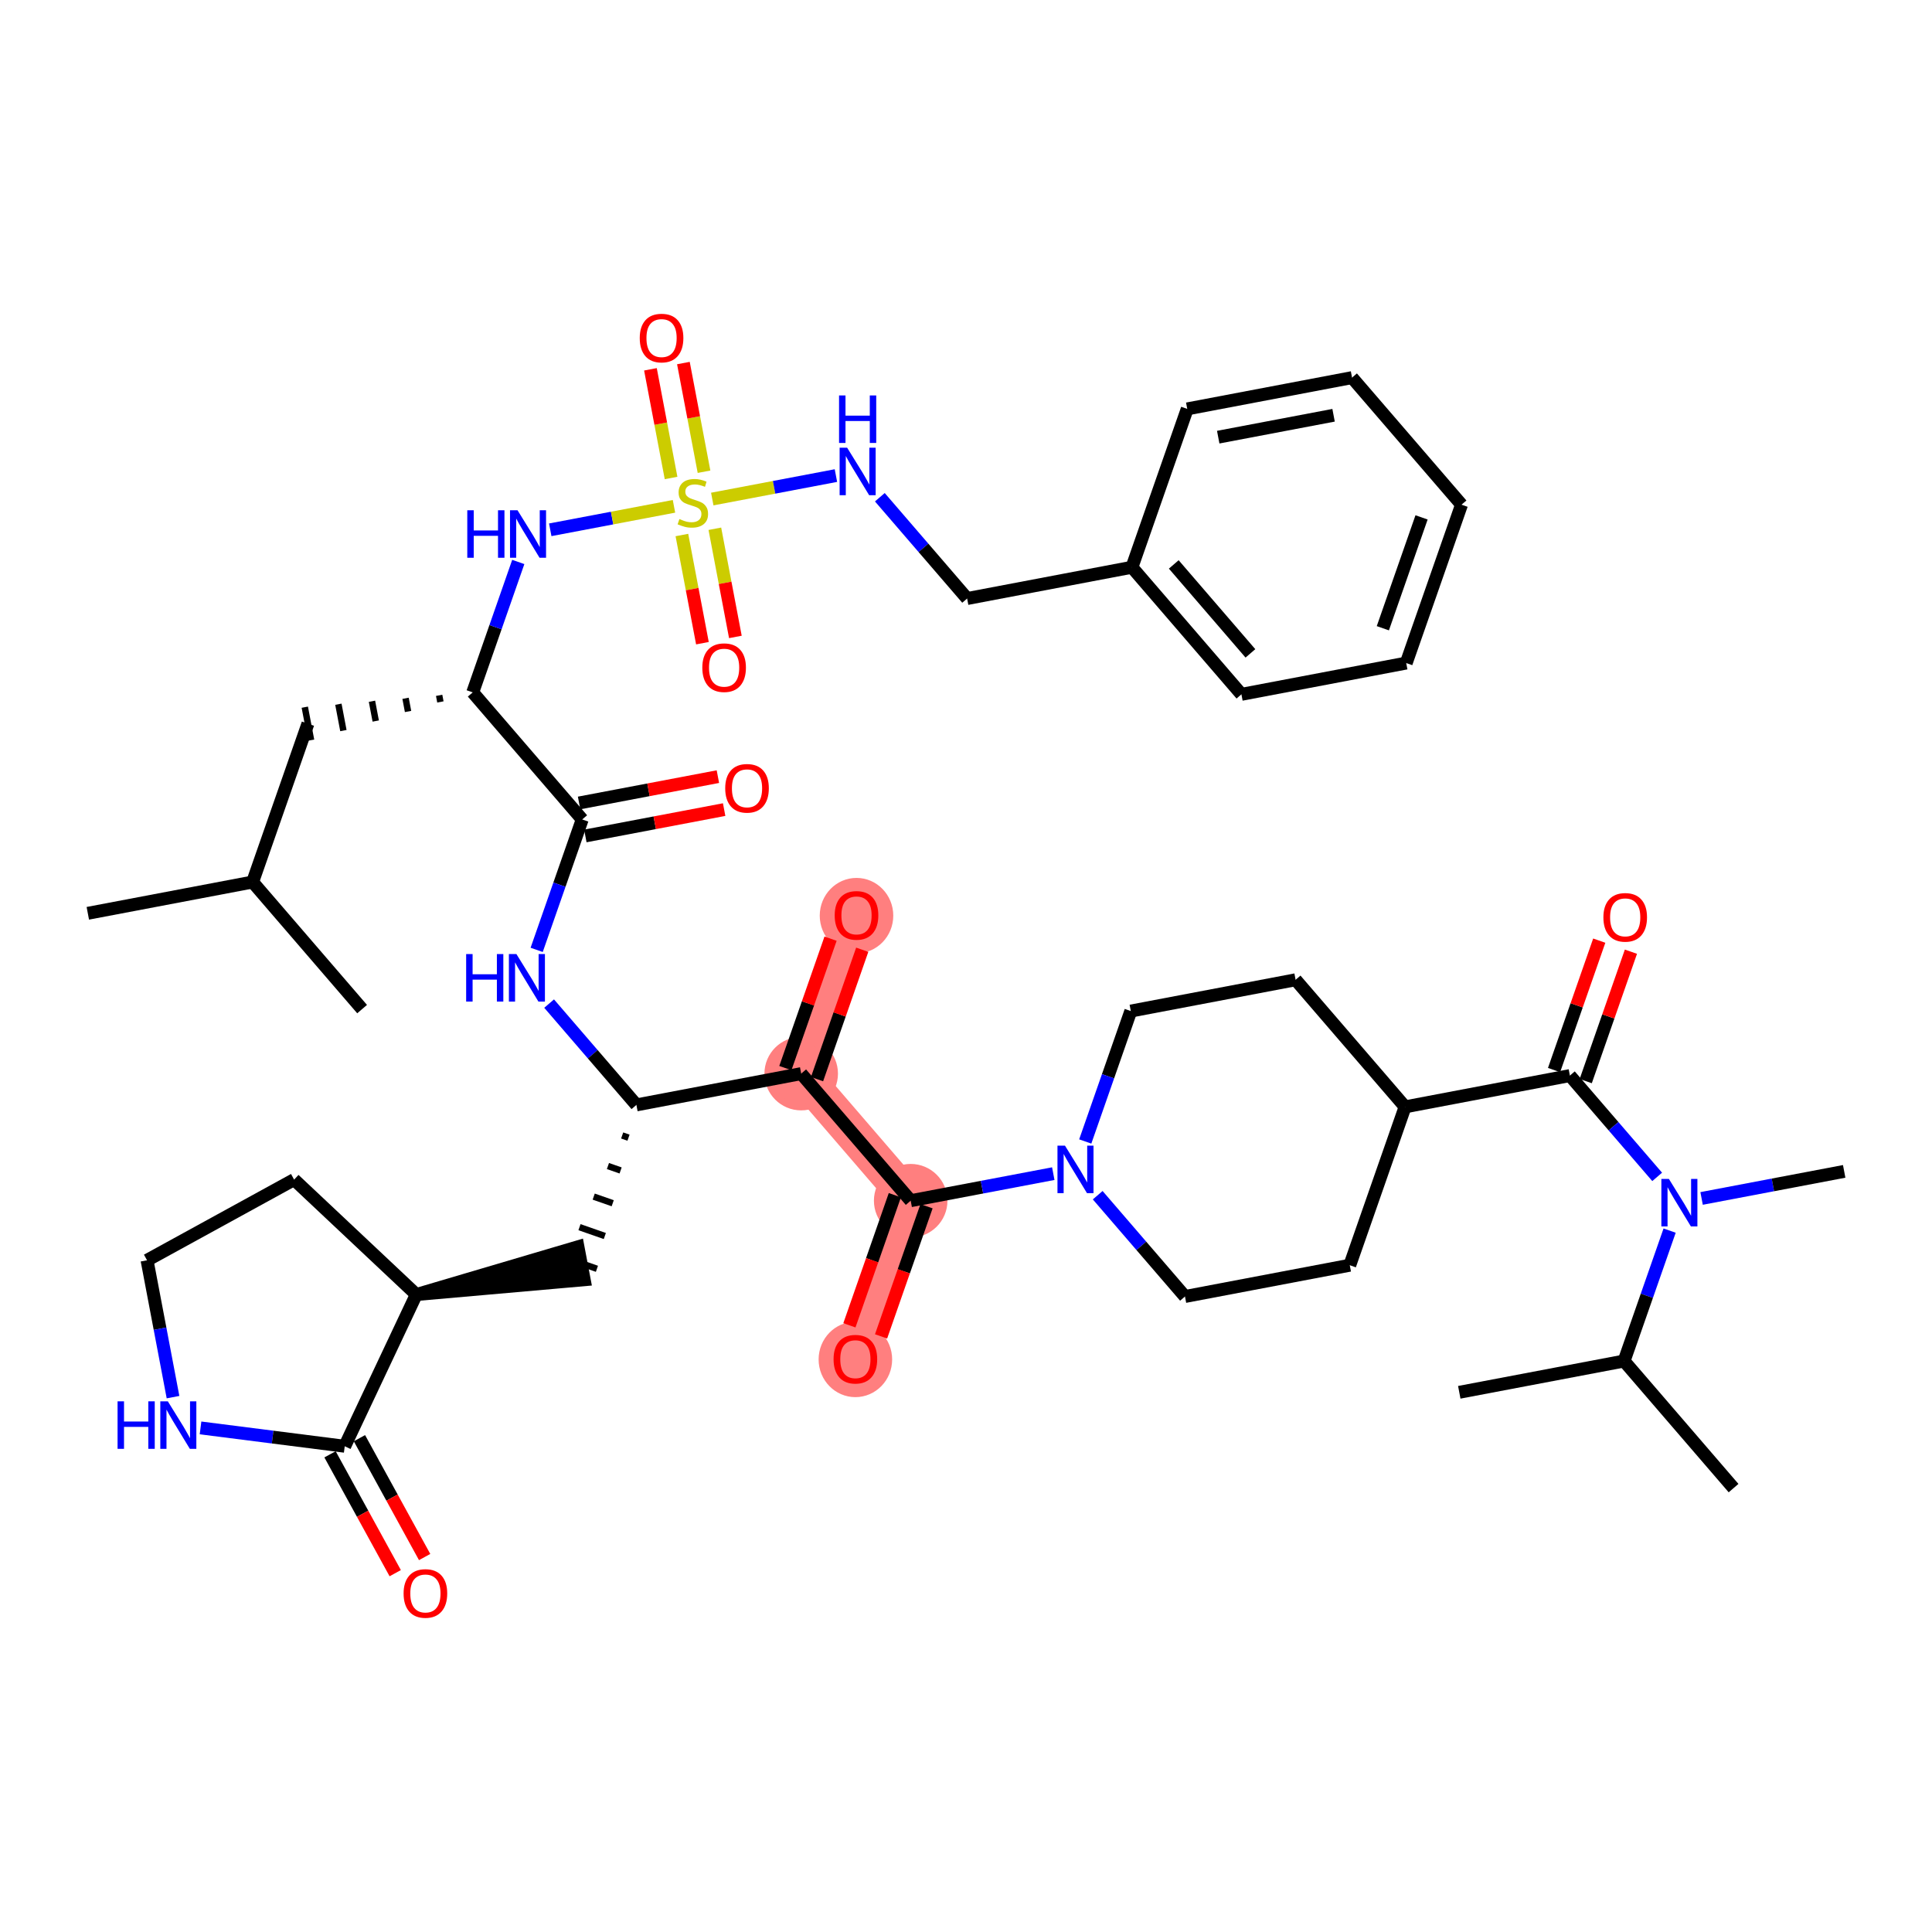 <?xml version='1.0' encoding='iso-8859-1'?>
<svg version='1.1' baseProfile='full'
              xmlns='http://www.w3.org/2000/svg'
                      xmlns:rdkit='http://www.rdkit.org/xml'
                      xmlns:xlink='http://www.w3.org/1999/xlink'
                  xml:space='preserve'
width='300px' height='300px' viewBox='0 0 300 300'>
<!-- END OF HEADER -->
<rect style='opacity:1.0;fill:#FFFFFF;stroke:none' width='300' height='300' x='0' y='0'> </rect>
<rect style='opacity:1.0;fill:#FFFFFF;stroke:none' width='300' height='300' x='0' y='0'> </rect>
<path d='M 124.41,166.711 L 132.998,142.121' style='fill:none;fill-rule:evenodd;stroke:#FF7F7F;stroke-width:5.6px;stroke-linecap:butt;stroke-linejoin:miter;stroke-opacity:1' />
<path d='M 124.41,166.711 L 141.411,186.444' style='fill:none;fill-rule:evenodd;stroke:#FF7F7F;stroke-width:5.6px;stroke-linecap:butt;stroke-linejoin:miter;stroke-opacity:1' />
<path d='M 141.411,186.444 L 132.823,211.035' style='fill:none;fill-rule:evenodd;stroke:#FF7F7F;stroke-width:5.6px;stroke-linecap:butt;stroke-linejoin:miter;stroke-opacity:1' />
<ellipse cx='124.41' cy='166.711' rx='5.209' ry='5.209'  style='fill:#FF7F7F;fill-rule:evenodd;stroke:#FF7F7F;stroke-width:1.0px;stroke-linecap:butt;stroke-linejoin:miter;stroke-opacity:1' />
<ellipse cx='132.998' cy='142.178' rx='5.209' ry='5.356'  style='fill:#FF7F7F;fill-rule:evenodd;stroke:#FF7F7F;stroke-width:1.0px;stroke-linecap:butt;stroke-linejoin:miter;stroke-opacity:1' />
<ellipse cx='141.411' cy='186.444' rx='5.209' ry='5.209'  style='fill:#FF7F7F;fill-rule:evenodd;stroke:#FF7F7F;stroke-width:1.0px;stroke-linecap:butt;stroke-linejoin:miter;stroke-opacity:1' />
<ellipse cx='132.823' cy='211.092' rx='5.209' ry='5.356'  style='fill:#FF7F7F;fill-rule:evenodd;stroke:#FF7F7F;stroke-width:1.0px;stroke-linecap:butt;stroke-linejoin:miter;stroke-opacity:1' />
<path class='bond-0 atom-0 atom-1' d='M 13.636,141.817 L 39.227,136.96' style='fill:none;fill-rule:evenodd;stroke:#000000;stroke-width:2.0px;stroke-linecap:butt;stroke-linejoin:miter;stroke-opacity:1' />
<path class='bond-1 atom-1 atom-2' d='M 39.227,136.96 L 56.228,156.693' style='fill:none;fill-rule:evenodd;stroke:#000000;stroke-width:2.0px;stroke-linecap:butt;stroke-linejoin:miter;stroke-opacity:1' />
<path class='bond-2 atom-1 atom-3' d='M 39.227,136.96 L 47.815,112.37' style='fill:none;fill-rule:evenodd;stroke:#000000;stroke-width:2.0px;stroke-linecap:butt;stroke-linejoin:miter;stroke-opacity:1' />
<path class='bond-3 atom-4 atom-3' d='M 68.19,107.972 L 68.384,108.996' style='fill:none;fill-rule:evenodd;stroke:#000000;stroke-width:1.0px;stroke-linecap:butt;stroke-linejoin:miter;stroke-opacity:1' />
<path class='bond-3 atom-4 atom-3' d='M 62.975,108.432 L 63.363,110.479' style='fill:none;fill-rule:evenodd;stroke:#000000;stroke-width:1.0px;stroke-linecap:butt;stroke-linejoin:miter;stroke-opacity:1' />
<path class='bond-3 atom-4 atom-3' d='M 57.76,108.891 L 58.343,111.962' style='fill:none;fill-rule:evenodd;stroke:#000000;stroke-width:1.0px;stroke-linecap:butt;stroke-linejoin:miter;stroke-opacity:1' />
<path class='bond-3 atom-4 atom-3' d='M 52.544,109.351 L 53.322,113.445' style='fill:none;fill-rule:evenodd;stroke:#000000;stroke-width:1.0px;stroke-linecap:butt;stroke-linejoin:miter;stroke-opacity:1' />
<path class='bond-3 atom-4 atom-3' d='M 47.329,109.811 L 48.301,114.929' style='fill:none;fill-rule:evenodd;stroke:#000000;stroke-width:1.0px;stroke-linecap:butt;stroke-linejoin:miter;stroke-opacity:1' />
<path class='bond-4 atom-4 atom-5' d='M 73.405,107.512 L 76.942,97.387' style='fill:none;fill-rule:evenodd;stroke:#000000;stroke-width:2.0px;stroke-linecap:butt;stroke-linejoin:miter;stroke-opacity:1' />
<path class='bond-4 atom-4 atom-5' d='M 76.942,97.387 L 80.478,87.261' style='fill:none;fill-rule:evenodd;stroke:#0000FF;stroke-width:2.0px;stroke-linecap:butt;stroke-linejoin:miter;stroke-opacity:1' />
<path class='bond-16 atom-4 atom-17' d='M 73.405,107.512 L 90.407,127.245' style='fill:none;fill-rule:evenodd;stroke:#000000;stroke-width:2.0px;stroke-linecap:butt;stroke-linejoin:miter;stroke-opacity:1' />
<path class='bond-5 atom-5 atom-6' d='M 85.442,82.267 L 95.049,80.444' style='fill:none;fill-rule:evenodd;stroke:#0000FF;stroke-width:2.0px;stroke-linecap:butt;stroke-linejoin:miter;stroke-opacity:1' />
<path class='bond-5 atom-5 atom-6' d='M 95.049,80.444 L 104.655,78.621' style='fill:none;fill-rule:evenodd;stroke:#CCCC00;stroke-width:2.0px;stroke-linecap:butt;stroke-linejoin:miter;stroke-opacity:1' />
<path class='bond-6 atom-6 atom-7' d='M 109.321,73.25 L 107.719,64.812' style='fill:none;fill-rule:evenodd;stroke:#CCCC00;stroke-width:2.0px;stroke-linecap:butt;stroke-linejoin:miter;stroke-opacity:1' />
<path class='bond-6 atom-6 atom-7' d='M 107.719,64.812 L 106.118,56.374' style='fill:none;fill-rule:evenodd;stroke:#FF0000;stroke-width:2.0px;stroke-linecap:butt;stroke-linejoin:miter;stroke-opacity:1' />
<path class='bond-6 atom-6 atom-7' d='M 104.203,74.221 L 102.601,65.784' style='fill:none;fill-rule:evenodd;stroke:#CCCC00;stroke-width:2.0px;stroke-linecap:butt;stroke-linejoin:miter;stroke-opacity:1' />
<path class='bond-6 atom-6 atom-7' d='M 102.601,65.784 L 101,57.346' style='fill:none;fill-rule:evenodd;stroke:#FF0000;stroke-width:2.0px;stroke-linecap:butt;stroke-linejoin:miter;stroke-opacity:1' />
<path class='bond-7 atom-6 atom-8' d='M 105.884,83.077 L 107.478,91.476' style='fill:none;fill-rule:evenodd;stroke:#CCCC00;stroke-width:2.0px;stroke-linecap:butt;stroke-linejoin:miter;stroke-opacity:1' />
<path class='bond-7 atom-6 atom-8' d='M 107.478,91.476 L 109.072,99.875' style='fill:none;fill-rule:evenodd;stroke:#FF0000;stroke-width:2.0px;stroke-linecap:butt;stroke-linejoin:miter;stroke-opacity:1' />
<path class='bond-7 atom-6 atom-8' d='M 111.002,82.106 L 112.596,90.504' style='fill:none;fill-rule:evenodd;stroke:#CCCC00;stroke-width:2.0px;stroke-linecap:butt;stroke-linejoin:miter;stroke-opacity:1' />
<path class='bond-7 atom-6 atom-8' d='M 112.596,90.504 L 114.19,98.903' style='fill:none;fill-rule:evenodd;stroke:#FF0000;stroke-width:2.0px;stroke-linecap:butt;stroke-linejoin:miter;stroke-opacity:1' />
<path class='bond-8 atom-6 atom-9' d='M 110.6,77.492 L 120.201,75.67' style='fill:none;fill-rule:evenodd;stroke:#CCCC00;stroke-width:2.0px;stroke-linecap:butt;stroke-linejoin:miter;stroke-opacity:1' />
<path class='bond-8 atom-6 atom-9' d='M 120.201,75.67 L 129.802,73.847' style='fill:none;fill-rule:evenodd;stroke:#0000FF;stroke-width:2.0px;stroke-linecap:butt;stroke-linejoin:miter;stroke-opacity:1' />
<path class='bond-9 atom-9 atom-10' d='M 136.622,77.21 L 143.399,85.075' style='fill:none;fill-rule:evenodd;stroke:#0000FF;stroke-width:2.0px;stroke-linecap:butt;stroke-linejoin:miter;stroke-opacity:1' />
<path class='bond-9 atom-9 atom-10' d='M 143.399,85.075 L 150.175,92.94' style='fill:none;fill-rule:evenodd;stroke:#000000;stroke-width:2.0px;stroke-linecap:butt;stroke-linejoin:miter;stroke-opacity:1' />
<path class='bond-10 atom-10 atom-11' d='M 150.175,92.94 L 175.766,88.083' style='fill:none;fill-rule:evenodd;stroke:#000000;stroke-width:2.0px;stroke-linecap:butt;stroke-linejoin:miter;stroke-opacity:1' />
<path class='bond-11 atom-11 atom-12' d='M 175.766,88.083 L 192.767,107.816' style='fill:none;fill-rule:evenodd;stroke:#000000;stroke-width:2.0px;stroke-linecap:butt;stroke-linejoin:miter;stroke-opacity:1' />
<path class='bond-11 atom-11 atom-12' d='M 182.262,87.643 L 194.164,101.456' style='fill:none;fill-rule:evenodd;stroke:#000000;stroke-width:2.0px;stroke-linecap:butt;stroke-linejoin:miter;stroke-opacity:1' />
<path class='bond-44 atom-16 atom-11' d='M 184.354,63.493 L 175.766,88.083' style='fill:none;fill-rule:evenodd;stroke:#000000;stroke-width:2.0px;stroke-linecap:butt;stroke-linejoin:miter;stroke-opacity:1' />
<path class='bond-12 atom-12 atom-13' d='M 192.767,107.816 L 218.357,102.959' style='fill:none;fill-rule:evenodd;stroke:#000000;stroke-width:2.0px;stroke-linecap:butt;stroke-linejoin:miter;stroke-opacity:1' />
<path class='bond-13 atom-13 atom-14' d='M 218.357,102.959 L 226.946,78.368' style='fill:none;fill-rule:evenodd;stroke:#000000;stroke-width:2.0px;stroke-linecap:butt;stroke-linejoin:miter;stroke-opacity:1' />
<path class='bond-13 atom-13 atom-14' d='M 214.727,97.553 L 220.739,80.339' style='fill:none;fill-rule:evenodd;stroke:#000000;stroke-width:2.0px;stroke-linecap:butt;stroke-linejoin:miter;stroke-opacity:1' />
<path class='bond-14 atom-14 atom-15' d='M 226.946,78.368 L 209.944,58.636' style='fill:none;fill-rule:evenodd;stroke:#000000;stroke-width:2.0px;stroke-linecap:butt;stroke-linejoin:miter;stroke-opacity:1' />
<path class='bond-15 atom-15 atom-16' d='M 209.944,58.636 L 184.354,63.493' style='fill:none;fill-rule:evenodd;stroke:#000000;stroke-width:2.0px;stroke-linecap:butt;stroke-linejoin:miter;stroke-opacity:1' />
<path class='bond-15 atom-15 atom-16' d='M 207.077,64.482 L 189.164,67.882' style='fill:none;fill-rule:evenodd;stroke:#000000;stroke-width:2.0px;stroke-linecap:butt;stroke-linejoin:miter;stroke-opacity:1' />
<path class='bond-17 atom-17 atom-18' d='M 90.892,129.804 L 101.669,127.759' style='fill:none;fill-rule:evenodd;stroke:#000000;stroke-width:2.0px;stroke-linecap:butt;stroke-linejoin:miter;stroke-opacity:1' />
<path class='bond-17 atom-17 atom-18' d='M 101.669,127.759 L 112.445,125.713' style='fill:none;fill-rule:evenodd;stroke:#FF0000;stroke-width:2.0px;stroke-linecap:butt;stroke-linejoin:miter;stroke-opacity:1' />
<path class='bond-17 atom-17 atom-18' d='M 89.921,124.686 L 100.697,122.641' style='fill:none;fill-rule:evenodd;stroke:#000000;stroke-width:2.0px;stroke-linecap:butt;stroke-linejoin:miter;stroke-opacity:1' />
<path class='bond-17 atom-17 atom-18' d='M 100.697,122.641 L 111.474,120.595' style='fill:none;fill-rule:evenodd;stroke:#FF0000;stroke-width:2.0px;stroke-linecap:butt;stroke-linejoin:miter;stroke-opacity:1' />
<path class='bond-18 atom-17 atom-19' d='M 90.407,127.245 L 86.87,137.371' style='fill:none;fill-rule:evenodd;stroke:#000000;stroke-width:2.0px;stroke-linecap:butt;stroke-linejoin:miter;stroke-opacity:1' />
<path class='bond-18 atom-17 atom-19' d='M 86.87,137.371 L 83.334,147.496' style='fill:none;fill-rule:evenodd;stroke:#0000FF;stroke-width:2.0px;stroke-linecap:butt;stroke-linejoin:miter;stroke-opacity:1' />
<path class='bond-19 atom-19 atom-20' d='M 85.267,155.838 L 92.043,163.704' style='fill:none;fill-rule:evenodd;stroke:#0000FF;stroke-width:2.0px;stroke-linecap:butt;stroke-linejoin:miter;stroke-opacity:1' />
<path class='bond-19 atom-19 atom-20' d='M 92.043,163.704 L 98.82,171.569' style='fill:none;fill-rule:evenodd;stroke:#000000;stroke-width:2.0px;stroke-linecap:butt;stroke-linejoin:miter;stroke-opacity:1' />
<path class='bond-20 atom-20 atom-21' d='M 96.61,176.315 L 97.594,176.659' style='fill:none;fill-rule:evenodd;stroke:#000000;stroke-width:1.0px;stroke-linecap:butt;stroke-linejoin:miter;stroke-opacity:1' />
<path class='bond-20 atom-20 atom-21' d='M 94.401,181.061 L 96.368,181.748' style='fill:none;fill-rule:evenodd;stroke:#000000;stroke-width:1.0px;stroke-linecap:butt;stroke-linejoin:miter;stroke-opacity:1' />
<path class='bond-20 atom-20 atom-21' d='M 92.191,185.808 L 95.142,186.838' style='fill:none;fill-rule:evenodd;stroke:#000000;stroke-width:1.0px;stroke-linecap:butt;stroke-linejoin:miter;stroke-opacity:1' />
<path class='bond-20 atom-20 atom-21' d='M 89.982,190.554 L 93.916,191.928' style='fill:none;fill-rule:evenodd;stroke:#000000;stroke-width:1.0px;stroke-linecap:butt;stroke-linejoin:miter;stroke-opacity:1' />
<path class='bond-20 atom-20 atom-21' d='M 87.772,195.3 L 92.69,197.018' style='fill:none;fill-rule:evenodd;stroke:#000000;stroke-width:1.0px;stroke-linecap:butt;stroke-linejoin:miter;stroke-opacity:1' />
<path class='bond-27 atom-20 atom-28' d='M 98.82,171.569 L 124.41,166.711' style='fill:none;fill-rule:evenodd;stroke:#000000;stroke-width:2.0px;stroke-linecap:butt;stroke-linejoin:miter;stroke-opacity:1' />
<path class='bond-21 atom-22 atom-21' d='M 64.641,201.016 L 90.717,198.718 L 89.746,193.6 Z' style='fill:#000000;fill-rule:evenodd;fill-opacity:1;stroke:#000000;stroke-width:2.0px;stroke-linecap:butt;stroke-linejoin:miter;stroke-opacity:1;' />
<path class='bond-22 atom-22 atom-23' d='M 64.641,201.016 L 45.67,183.169' style='fill:none;fill-rule:evenodd;stroke:#000000;stroke-width:2.0px;stroke-linecap:butt;stroke-linejoin:miter;stroke-opacity:1' />
<path class='bond-45 atom-26 atom-22' d='M 53.529,224.574 L 64.641,201.016' style='fill:none;fill-rule:evenodd;stroke:#000000;stroke-width:2.0px;stroke-linecap:butt;stroke-linejoin:miter;stroke-opacity:1' />
<path class='bond-23 atom-23 atom-24' d='M 45.67,183.169 L 22.833,195.696' style='fill:none;fill-rule:evenodd;stroke:#000000;stroke-width:2.0px;stroke-linecap:butt;stroke-linejoin:miter;stroke-opacity:1' />
<path class='bond-24 atom-24 atom-25' d='M 22.833,195.696 L 24.85,206.321' style='fill:none;fill-rule:evenodd;stroke:#000000;stroke-width:2.0px;stroke-linecap:butt;stroke-linejoin:miter;stroke-opacity:1' />
<path class='bond-24 atom-24 atom-25' d='M 24.85,206.321 L 26.867,216.947' style='fill:none;fill-rule:evenodd;stroke:#0000FF;stroke-width:2.0px;stroke-linecap:butt;stroke-linejoin:miter;stroke-opacity:1' />
<path class='bond-25 atom-25 atom-26' d='M 31.139,221.725 L 42.334,223.15' style='fill:none;fill-rule:evenodd;stroke:#0000FF;stroke-width:2.0px;stroke-linecap:butt;stroke-linejoin:miter;stroke-opacity:1' />
<path class='bond-25 atom-25 atom-26' d='M 42.334,223.15 L 53.529,224.574' style='fill:none;fill-rule:evenodd;stroke:#000000;stroke-width:2.0px;stroke-linecap:butt;stroke-linejoin:miter;stroke-opacity:1' />
<path class='bond-26 atom-26 atom-27' d='M 51.246,225.827 L 56.308,235.055' style='fill:none;fill-rule:evenodd;stroke:#000000;stroke-width:2.0px;stroke-linecap:butt;stroke-linejoin:miter;stroke-opacity:1' />
<path class='bond-26 atom-26 atom-27' d='M 56.308,235.055 L 61.37,244.282' style='fill:none;fill-rule:evenodd;stroke:#FF0000;stroke-width:2.0px;stroke-linecap:butt;stroke-linejoin:miter;stroke-opacity:1' />
<path class='bond-26 atom-26 atom-27' d='M 55.813,223.321 L 60.875,232.549' style='fill:none;fill-rule:evenodd;stroke:#000000;stroke-width:2.0px;stroke-linecap:butt;stroke-linejoin:miter;stroke-opacity:1' />
<path class='bond-26 atom-26 atom-27' d='M 60.875,232.549 L 65.937,241.777' style='fill:none;fill-rule:evenodd;stroke:#FF0000;stroke-width:2.0px;stroke-linecap:butt;stroke-linejoin:miter;stroke-opacity:1' />
<path class='bond-28 atom-28 atom-29' d='M 126.869,167.57 L 130.378,157.523' style='fill:none;fill-rule:evenodd;stroke:#000000;stroke-width:2.0px;stroke-linecap:butt;stroke-linejoin:miter;stroke-opacity:1' />
<path class='bond-28 atom-28 atom-29' d='M 130.378,157.523 L 133.887,147.476' style='fill:none;fill-rule:evenodd;stroke:#FF0000;stroke-width:2.0px;stroke-linecap:butt;stroke-linejoin:miter;stroke-opacity:1' />
<path class='bond-28 atom-28 atom-29' d='M 121.951,165.853 L 125.46,155.805' style='fill:none;fill-rule:evenodd;stroke:#000000;stroke-width:2.0px;stroke-linecap:butt;stroke-linejoin:miter;stroke-opacity:1' />
<path class='bond-28 atom-28 atom-29' d='M 125.46,155.805 L 128.969,145.758' style='fill:none;fill-rule:evenodd;stroke:#FF0000;stroke-width:2.0px;stroke-linecap:butt;stroke-linejoin:miter;stroke-opacity:1' />
<path class='bond-29 atom-28 atom-30' d='M 124.41,166.711 L 141.411,186.444' style='fill:none;fill-rule:evenodd;stroke:#000000;stroke-width:2.0px;stroke-linecap:butt;stroke-linejoin:miter;stroke-opacity:1' />
<path class='bond-30 atom-30 atom-31' d='M 138.952,185.586 L 135.423,195.69' style='fill:none;fill-rule:evenodd;stroke:#000000;stroke-width:2.0px;stroke-linecap:butt;stroke-linejoin:miter;stroke-opacity:1' />
<path class='bond-30 atom-30 atom-31' d='M 135.423,195.69 L 131.894,205.795' style='fill:none;fill-rule:evenodd;stroke:#FF0000;stroke-width:2.0px;stroke-linecap:butt;stroke-linejoin:miter;stroke-opacity:1' />
<path class='bond-30 atom-30 atom-31' d='M 143.871,187.303 L 140.341,197.408' style='fill:none;fill-rule:evenodd;stroke:#000000;stroke-width:2.0px;stroke-linecap:butt;stroke-linejoin:miter;stroke-opacity:1' />
<path class='bond-30 atom-30 atom-31' d='M 140.341,197.408 L 136.812,207.513' style='fill:none;fill-rule:evenodd;stroke:#FF0000;stroke-width:2.0px;stroke-linecap:butt;stroke-linejoin:miter;stroke-opacity:1' />
<path class='bond-31 atom-30 atom-32' d='M 141.411,186.444 L 152.482,184.343' style='fill:none;fill-rule:evenodd;stroke:#000000;stroke-width:2.0px;stroke-linecap:butt;stroke-linejoin:miter;stroke-opacity:1' />
<path class='bond-31 atom-30 atom-32' d='M 152.482,184.343 L 163.553,182.242' style='fill:none;fill-rule:evenodd;stroke:#0000FF;stroke-width:2.0px;stroke-linecap:butt;stroke-linejoin:miter;stroke-opacity:1' />
<path class='bond-32 atom-32 atom-33' d='M 170.45,185.59 L 177.227,193.455' style='fill:none;fill-rule:evenodd;stroke:#0000FF;stroke-width:2.0px;stroke-linecap:butt;stroke-linejoin:miter;stroke-opacity:1' />
<path class='bond-32 atom-32 atom-33' d='M 177.227,193.455 L 184.003,201.32' style='fill:none;fill-rule:evenodd;stroke:#000000;stroke-width:2.0px;stroke-linecap:butt;stroke-linejoin:miter;stroke-opacity:1' />
<path class='bond-46 atom-44 atom-32' d='M 175.59,156.997 L 172.054,167.122' style='fill:none;fill-rule:evenodd;stroke:#000000;stroke-width:2.0px;stroke-linecap:butt;stroke-linejoin:miter;stroke-opacity:1' />
<path class='bond-46 atom-44 atom-32' d='M 172.054,167.122 L 168.517,177.248' style='fill:none;fill-rule:evenodd;stroke:#0000FF;stroke-width:2.0px;stroke-linecap:butt;stroke-linejoin:miter;stroke-opacity:1' />
<path class='bond-33 atom-33 atom-34' d='M 184.003,201.32 L 209.593,196.463' style='fill:none;fill-rule:evenodd;stroke:#000000;stroke-width:2.0px;stroke-linecap:butt;stroke-linejoin:miter;stroke-opacity:1' />
<path class='bond-34 atom-34 atom-35' d='M 209.593,196.463 L 218.182,171.873' style='fill:none;fill-rule:evenodd;stroke:#000000;stroke-width:2.0px;stroke-linecap:butt;stroke-linejoin:miter;stroke-opacity:1' />
<path class='bond-35 atom-35 atom-36' d='M 218.182,171.873 L 243.772,167.015' style='fill:none;fill-rule:evenodd;stroke:#000000;stroke-width:2.0px;stroke-linecap:butt;stroke-linejoin:miter;stroke-opacity:1' />
<path class='bond-42 atom-35 atom-43' d='M 218.182,171.873 L 201.18,152.139' style='fill:none;fill-rule:evenodd;stroke:#000000;stroke-width:2.0px;stroke-linecap:butt;stroke-linejoin:miter;stroke-opacity:1' />
<path class='bond-36 atom-36 atom-37' d='M 246.231,167.874 L 249.74,157.827' style='fill:none;fill-rule:evenodd;stroke:#000000;stroke-width:2.0px;stroke-linecap:butt;stroke-linejoin:miter;stroke-opacity:1' />
<path class='bond-36 atom-36 atom-37' d='M 249.74,157.827 L 253.249,147.779' style='fill:none;fill-rule:evenodd;stroke:#FF0000;stroke-width:2.0px;stroke-linecap:butt;stroke-linejoin:miter;stroke-opacity:1' />
<path class='bond-36 atom-36 atom-37' d='M 241.313,166.156 L 244.822,156.109' style='fill:none;fill-rule:evenodd;stroke:#000000;stroke-width:2.0px;stroke-linecap:butt;stroke-linejoin:miter;stroke-opacity:1' />
<path class='bond-36 atom-36 atom-37' d='M 244.822,156.109 L 248.331,146.062' style='fill:none;fill-rule:evenodd;stroke:#FF0000;stroke-width:2.0px;stroke-linecap:butt;stroke-linejoin:miter;stroke-opacity:1' />
<path class='bond-37 atom-36 atom-38' d='M 243.772,167.015 L 250.548,174.88' style='fill:none;fill-rule:evenodd;stroke:#000000;stroke-width:2.0px;stroke-linecap:butt;stroke-linejoin:miter;stroke-opacity:1' />
<path class='bond-37 atom-36 atom-38' d='M 250.548,174.88 L 257.325,182.746' style='fill:none;fill-rule:evenodd;stroke:#0000FF;stroke-width:2.0px;stroke-linecap:butt;stroke-linejoin:miter;stroke-opacity:1' />
<path class='bond-38 atom-38 atom-39' d='M 264.222,186.094 L 275.293,183.992' style='fill:none;fill-rule:evenodd;stroke:#0000FF;stroke-width:2.0px;stroke-linecap:butt;stroke-linejoin:miter;stroke-opacity:1' />
<path class='bond-38 atom-38 atom-39' d='M 275.293,183.992 L 286.364,181.891' style='fill:none;fill-rule:evenodd;stroke:#000000;stroke-width:2.0px;stroke-linecap:butt;stroke-linejoin:miter;stroke-opacity:1' />
<path class='bond-39 atom-38 atom-40' d='M 259.258,191.088 L 255.721,201.213' style='fill:none;fill-rule:evenodd;stroke:#0000FF;stroke-width:2.0px;stroke-linecap:butt;stroke-linejoin:miter;stroke-opacity:1' />
<path class='bond-39 atom-38 atom-40' d='M 255.721,201.213 L 252.185,211.339' style='fill:none;fill-rule:evenodd;stroke:#000000;stroke-width:2.0px;stroke-linecap:butt;stroke-linejoin:miter;stroke-opacity:1' />
<path class='bond-40 atom-40 atom-41' d='M 252.185,211.339 L 269.187,231.072' style='fill:none;fill-rule:evenodd;stroke:#000000;stroke-width:2.0px;stroke-linecap:butt;stroke-linejoin:miter;stroke-opacity:1' />
<path class='bond-41 atom-40 atom-42' d='M 252.185,211.339 L 226.595,216.196' style='fill:none;fill-rule:evenodd;stroke:#000000;stroke-width:2.0px;stroke-linecap:butt;stroke-linejoin:miter;stroke-opacity:1' />
<path class='bond-43 atom-43 atom-44' d='M 201.18,152.139 L 175.59,156.997' style='fill:none;fill-rule:evenodd;stroke:#000000;stroke-width:2.0px;stroke-linecap:butt;stroke-linejoin:miter;stroke-opacity:1' />
<path  class='atom-5' d='M 72.559 79.234
L 73.56 79.234
L 73.56 82.37
L 77.331 82.37
L 77.331 79.234
L 78.331 79.234
L 78.331 86.61
L 77.331 86.61
L 77.331 83.203
L 73.56 83.203
L 73.56 86.61
L 72.559 86.61
L 72.559 79.234
' fill='#0000FF'/>
<path  class='atom-5' d='M 80.363 79.234
L 82.78 83.141
Q 83.02 83.526, 83.405 84.224
Q 83.791 84.922, 83.812 84.964
L 83.812 79.234
L 84.791 79.234
L 84.791 86.61
L 83.78 86.61
L 81.186 82.338
Q 80.884 81.838, 80.561 81.265
Q 80.249 80.692, 80.155 80.515
L 80.155 86.61
L 79.196 86.61
L 79.196 79.234
L 80.363 79.234
' fill='#0000FF'/>
<path  class='atom-6' d='M 105.5 80.596
Q 105.583 80.628, 105.927 80.773
Q 106.271 80.919, 106.646 81.013
Q 107.032 81.097, 107.407 81.097
Q 108.105 81.097, 108.511 80.763
Q 108.917 80.419, 108.917 79.825
Q 108.917 79.419, 108.709 79.169
Q 108.511 78.919, 108.198 78.784
Q 107.886 78.648, 107.365 78.492
Q 106.709 78.294, 106.313 78.106
Q 105.927 77.919, 105.646 77.523
Q 105.375 77.127, 105.375 76.46
Q 105.375 75.533, 106 74.96
Q 106.636 74.387, 107.886 74.387
Q 108.74 74.387, 109.709 74.793
L 109.47 75.595
Q 108.584 75.231, 107.917 75.231
Q 107.198 75.231, 106.802 75.533
Q 106.406 75.825, 106.417 76.335
Q 106.417 76.731, 106.615 76.971
Q 106.823 77.21, 107.115 77.346
Q 107.417 77.481, 107.917 77.638
Q 108.584 77.846, 108.98 78.054
Q 109.376 78.263, 109.657 78.69
Q 109.949 79.106, 109.949 79.825
Q 109.949 80.847, 109.261 81.399
Q 108.584 81.94, 107.448 81.94
Q 106.792 81.94, 106.292 81.795
Q 105.802 81.659, 105.219 81.419
L 105.5 80.596
' fill='#CCCC00'/>
<path  class='atom-7' d='M 99.34 52.495
Q 99.34 50.724, 100.215 49.734
Q 101.091 48.745, 102.726 48.745
Q 104.362 48.745, 105.237 49.734
Q 106.113 50.724, 106.113 52.495
Q 106.113 54.287, 105.227 55.309
Q 104.341 56.319, 102.726 56.319
Q 101.101 56.319, 100.215 55.309
Q 99.34 54.298, 99.34 52.495
M 102.726 55.486
Q 103.852 55.486, 104.456 54.735
Q 105.071 53.975, 105.071 52.495
Q 105.071 51.047, 104.456 50.318
Q 103.852 49.578, 102.726 49.578
Q 101.601 49.578, 100.986 50.307
Q 100.382 51.037, 100.382 52.495
Q 100.382 53.985, 100.986 54.735
Q 101.601 55.486, 102.726 55.486
' fill='#FF0000'/>
<path  class='atom-8' d='M 109.055 103.676
Q 109.055 101.904, 109.93 100.915
Q 110.805 99.925, 112.441 99.925
Q 114.077 99.925, 114.952 100.915
Q 115.827 101.904, 115.827 103.676
Q 115.827 105.468, 114.942 106.489
Q 114.056 107.499, 112.441 107.499
Q 110.816 107.499, 109.93 106.489
Q 109.055 105.478, 109.055 103.676
M 112.441 106.666
Q 113.566 106.666, 114.171 105.916
Q 114.785 105.155, 114.785 103.676
Q 114.785 102.227, 114.171 101.498
Q 113.566 100.758, 112.441 100.758
Q 111.316 100.758, 110.701 101.488
Q 110.097 102.217, 110.097 103.676
Q 110.097 105.165, 110.701 105.916
Q 111.316 106.666, 112.441 106.666
' fill='#FF0000'/>
<path  class='atom-9' d='M 131.543 69.519
L 133.96 73.426
Q 134.2 73.812, 134.586 74.51
Q 134.971 75.208, 134.992 75.249
L 134.992 69.519
L 135.971 69.519
L 135.971 76.896
L 134.961 76.896
L 132.366 72.624
Q 132.064 72.124, 131.741 71.551
Q 131.429 70.978, 131.335 70.801
L 131.335 76.896
L 130.376 76.896
L 130.376 69.519
L 131.543 69.519
' fill='#0000FF'/>
<path  class='atom-9' d='M 130.288 61.405
L 131.288 61.405
L 131.288 64.541
L 135.06 64.541
L 135.06 61.405
L 136.06 61.405
L 136.06 68.781
L 135.06 68.781
L 135.06 65.374
L 131.288 65.374
L 131.288 68.781
L 130.288 68.781
L 130.288 61.405
' fill='#0000FF'/>
<path  class='atom-18' d='M 112.611 122.409
Q 112.611 120.638, 113.486 119.648
Q 114.361 118.658, 115.997 118.658
Q 117.633 118.658, 118.508 119.648
Q 119.383 120.638, 119.383 122.409
Q 119.383 124.201, 118.497 125.222
Q 117.612 126.233, 115.997 126.233
Q 114.371 126.233, 113.486 125.222
Q 112.611 124.211, 112.611 122.409
M 115.997 125.399
Q 117.122 125.399, 117.726 124.649
Q 118.341 123.888, 118.341 122.409
Q 118.341 120.961, 117.726 120.231
Q 117.122 119.492, 115.997 119.492
Q 114.872 119.492, 114.257 120.221
Q 113.653 120.95, 113.653 122.409
Q 113.653 123.899, 114.257 124.649
Q 114.872 125.399, 115.997 125.399
' fill='#FF0000'/>
<path  class='atom-19' d='M 72.384 148.147
L 73.384 148.147
L 73.384 151.283
L 77.156 151.283
L 77.156 148.147
L 78.156 148.147
L 78.156 155.524
L 77.156 155.524
L 77.156 152.117
L 73.384 152.117
L 73.384 155.524
L 72.384 155.524
L 72.384 148.147
' fill='#0000FF'/>
<path  class='atom-19' d='M 80.188 148.147
L 82.605 152.054
Q 82.844 152.44, 83.23 153.138
Q 83.615 153.836, 83.636 153.878
L 83.636 148.147
L 84.616 148.147
L 84.616 155.524
L 83.605 155.524
L 81.011 151.252
Q 80.709 150.752, 80.386 150.179
Q 80.073 149.606, 79.979 149.429
L 79.979 155.524
L 79.021 155.524
L 79.021 148.147
L 80.188 148.147
' fill='#0000FF'/>
<path  class='atom-25' d='M 18.256 217.598
L 19.257 217.598
L 19.257 220.734
L 23.028 220.734
L 23.028 217.598
L 24.029 217.598
L 24.029 224.974
L 23.028 224.974
L 23.028 221.567
L 19.257 221.567
L 19.257 224.974
L 18.256 224.974
L 18.256 217.598
' fill='#0000FF'/>
<path  class='atom-25' d='M 26.06 217.598
L 28.477 221.505
Q 28.717 221.89, 29.102 222.588
Q 29.488 223.286, 29.509 223.328
L 29.509 217.598
L 30.488 217.598
L 30.488 224.974
L 29.477 224.974
L 26.883 220.703
Q 26.581 220.202, 26.258 219.629
Q 25.945 219.056, 25.852 218.879
L 25.852 224.974
L 24.893 224.974
L 24.893 217.598
L 26.06 217.598
' fill='#0000FF'/>
<path  class='atom-27' d='M 62.67 247.432
Q 62.67 245.66, 63.546 244.671
Q 64.421 243.681, 66.057 243.681
Q 67.692 243.681, 68.568 244.671
Q 69.443 245.66, 69.443 247.432
Q 69.443 249.224, 68.557 250.245
Q 67.672 251.255, 66.057 251.255
Q 64.431 251.255, 63.546 250.245
Q 62.67 249.234, 62.67 247.432
M 66.057 250.422
Q 67.182 250.422, 67.786 249.672
Q 68.401 248.911, 68.401 247.432
Q 68.401 245.983, 67.786 245.254
Q 67.182 244.514, 66.057 244.514
Q 64.931 244.514, 64.317 245.244
Q 63.712 245.973, 63.712 247.432
Q 63.712 248.922, 64.317 249.672
Q 64.931 250.422, 66.057 250.422
' fill='#FF0000'/>
<path  class='atom-29' d='M 129.612 142.142
Q 129.612 140.371, 130.487 139.381
Q 131.363 138.391, 132.998 138.391
Q 134.634 138.391, 135.509 139.381
Q 136.385 140.371, 136.385 142.142
Q 136.385 143.934, 135.499 144.955
Q 134.613 145.966, 132.998 145.966
Q 131.373 145.966, 130.487 144.955
Q 129.612 143.944, 129.612 142.142
M 132.998 145.132
Q 134.124 145.132, 134.728 144.382
Q 135.343 143.621, 135.343 142.142
Q 135.343 140.694, 134.728 139.964
Q 134.124 139.225, 132.998 139.225
Q 131.873 139.225, 131.258 139.954
Q 130.654 140.683, 130.654 142.142
Q 130.654 143.632, 131.258 144.382
Q 131.873 145.132, 132.998 145.132
' fill='#FF0000'/>
<path  class='atom-31' d='M 129.437 211.056
Q 129.437 209.284, 130.312 208.295
Q 131.187 207.305, 132.823 207.305
Q 134.459 207.305, 135.334 208.295
Q 136.209 209.284, 136.209 211.056
Q 136.209 212.848, 135.323 213.869
Q 134.438 214.879, 132.823 214.879
Q 131.198 214.879, 130.312 213.869
Q 129.437 212.858, 129.437 211.056
M 132.823 214.046
Q 133.948 214.046, 134.552 213.296
Q 135.167 212.535, 135.167 211.056
Q 135.167 209.607, 134.552 208.878
Q 133.948 208.138, 132.823 208.138
Q 131.698 208.138, 131.083 208.868
Q 130.479 209.597, 130.479 211.056
Q 130.479 212.545, 131.083 213.296
Q 131.698 214.046, 132.823 214.046
' fill='#FF0000'/>
<path  class='atom-32' d='M 165.371 177.899
L 167.788 181.806
Q 168.028 182.191, 168.413 182.889
Q 168.799 183.588, 168.82 183.629
L 168.82 177.899
L 169.799 177.899
L 169.799 185.275
L 168.788 185.275
L 166.194 181.004
Q 165.892 180.504, 165.569 179.931
Q 165.256 179.358, 165.163 179.18
L 165.163 185.275
L 164.204 185.275
L 164.204 177.899
L 165.371 177.899
' fill='#0000FF'/>
<path  class='atom-37' d='M 248.974 142.446
Q 248.974 140.675, 249.85 139.685
Q 250.725 138.695, 252.36 138.695
Q 253.996 138.695, 254.871 139.685
Q 255.747 140.675, 255.747 142.446
Q 255.747 144.238, 254.861 145.259
Q 253.975 146.269, 252.36 146.269
Q 250.735 146.269, 249.85 145.259
Q 248.974 144.248, 248.974 142.446
M 252.36 145.436
Q 253.486 145.436, 254.09 144.686
Q 254.705 143.925, 254.705 142.446
Q 254.705 140.998, 254.09 140.268
Q 253.486 139.528, 252.36 139.528
Q 251.235 139.528, 250.621 140.258
Q 250.016 140.987, 250.016 142.446
Q 250.016 143.936, 250.621 144.686
Q 251.235 145.436, 252.36 145.436
' fill='#FF0000'/>
<path  class='atom-38' d='M 259.143 183.06
L 261.56 186.967
Q 261.8 187.353, 262.185 188.051
Q 262.571 188.749, 262.592 188.79
L 262.592 183.06
L 263.571 183.06
L 263.571 190.437
L 262.56 190.437
L 259.966 186.165
Q 259.664 185.665, 259.341 185.092
Q 259.028 184.519, 258.935 184.342
L 258.935 190.437
L 257.976 190.437
L 257.976 183.06
L 259.143 183.06
' fill='#0000FF'/>
</svg>
